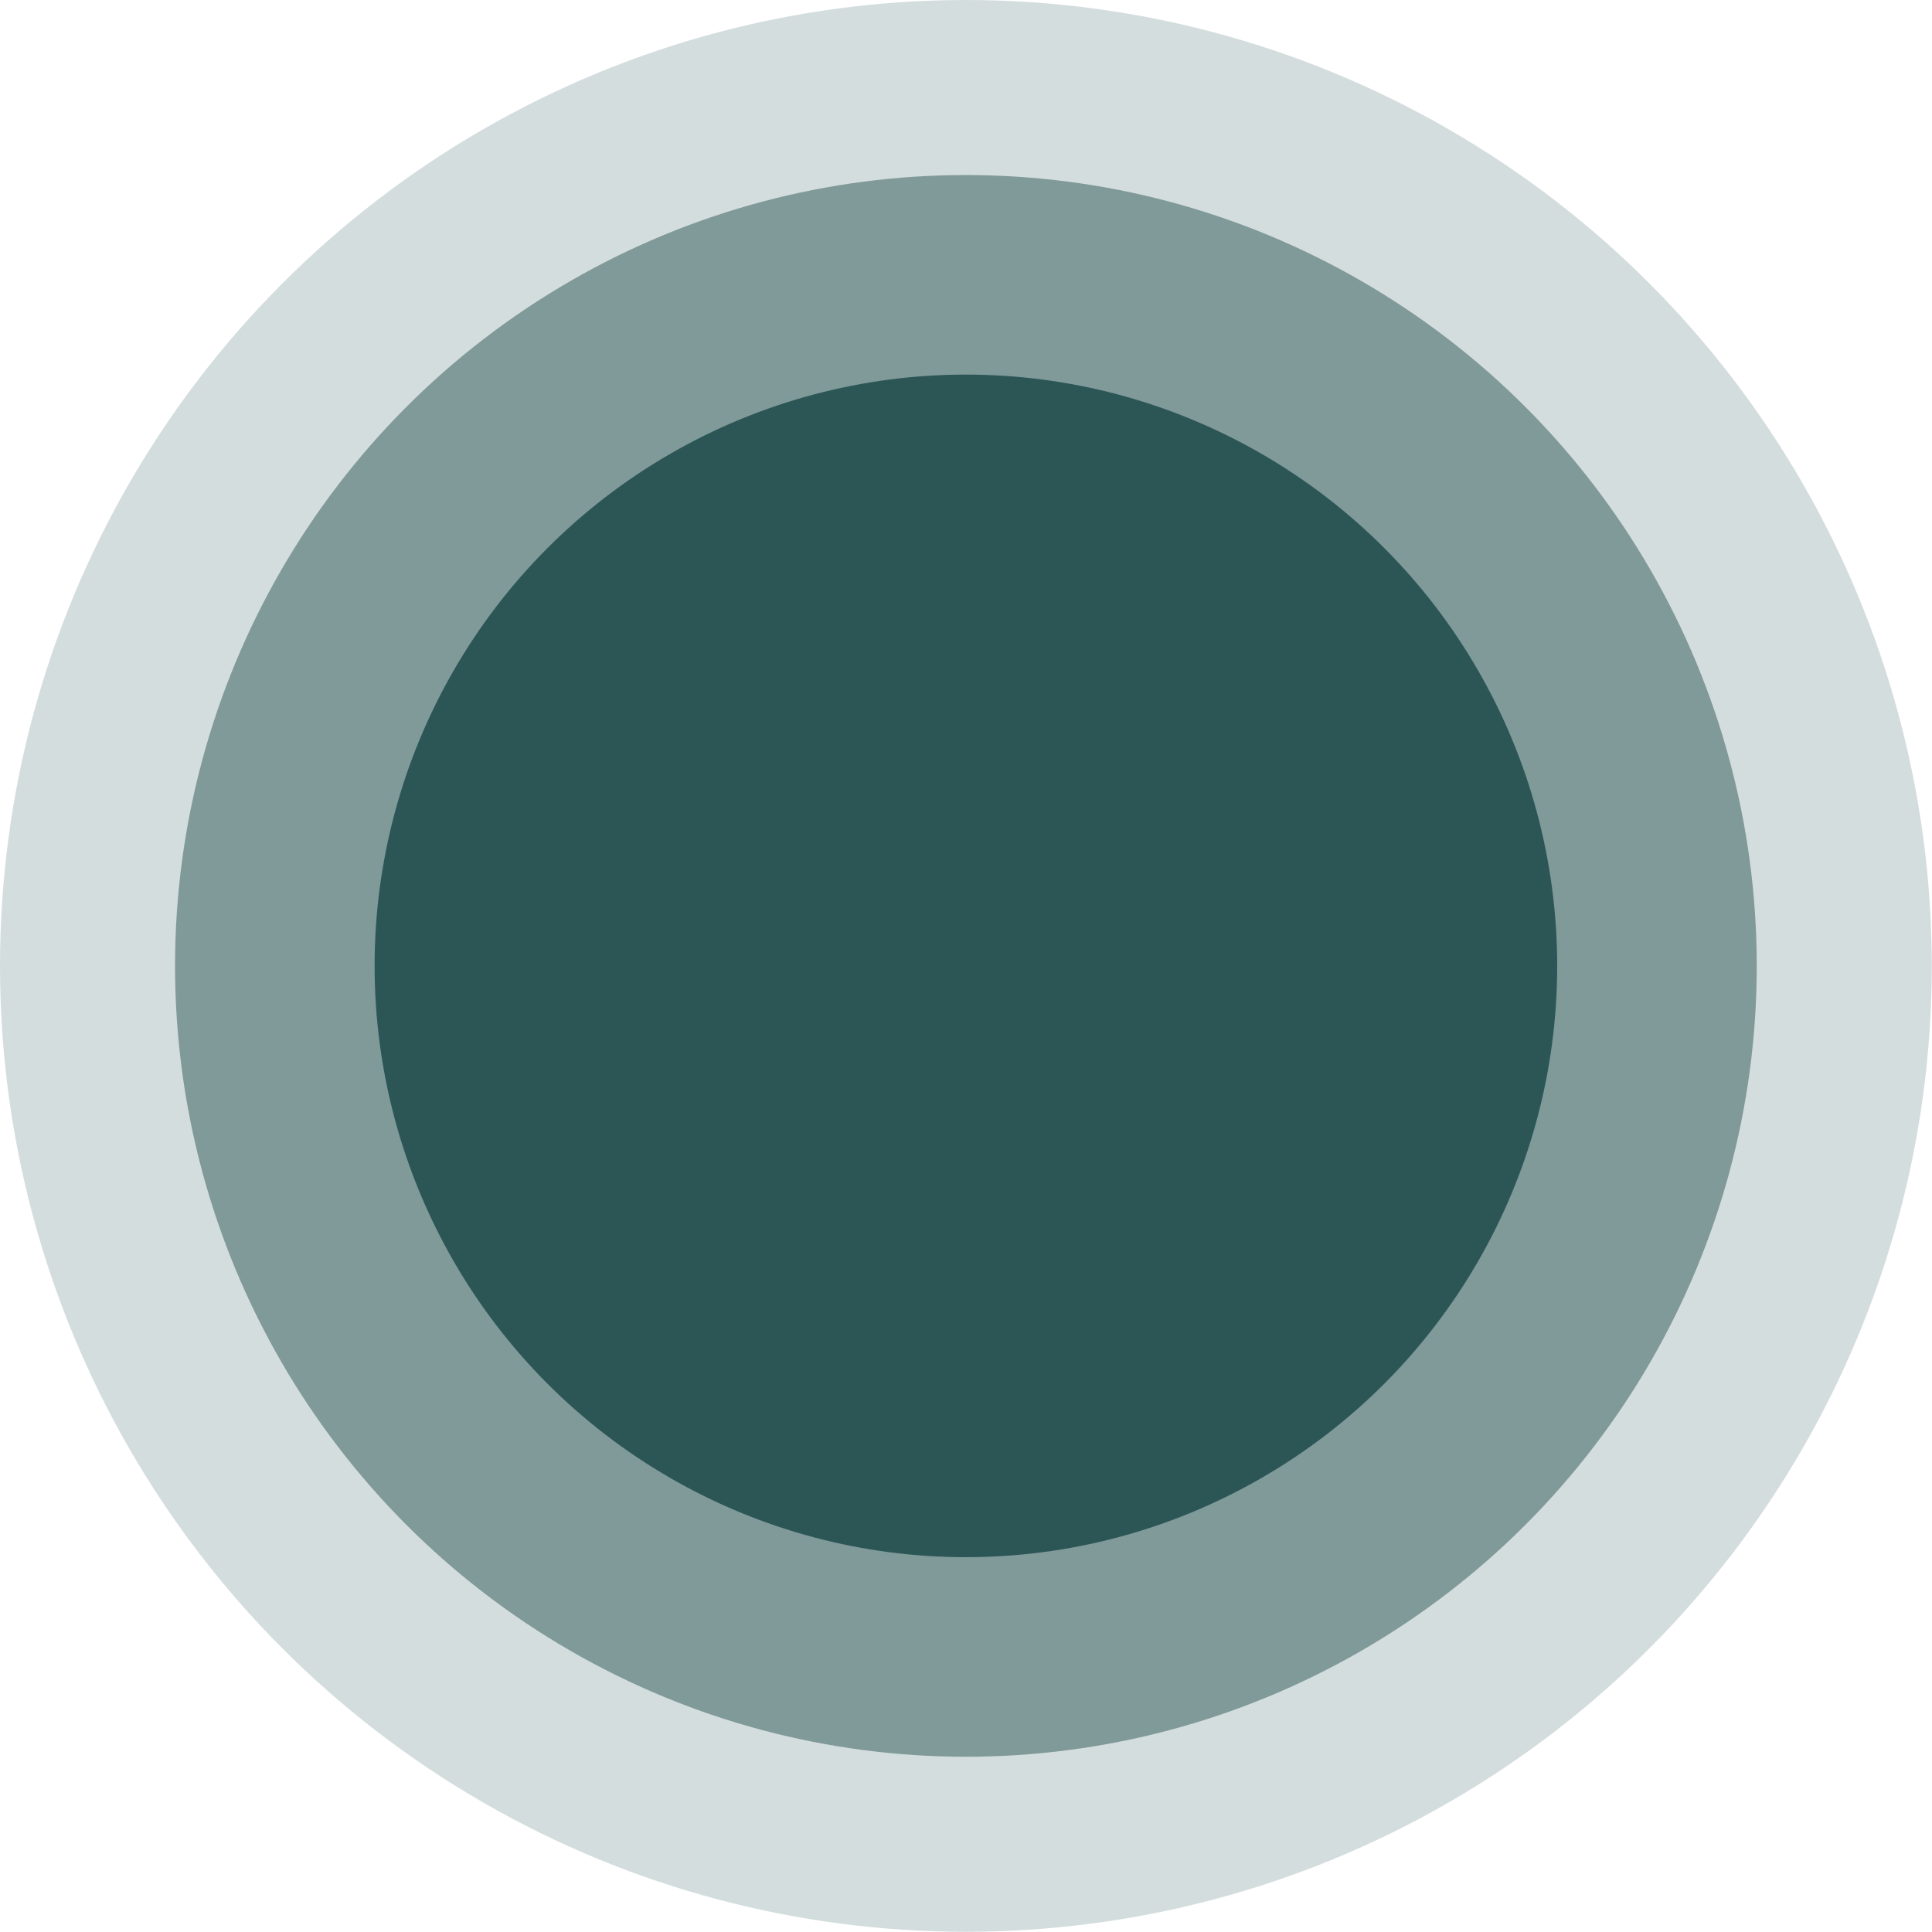 <?xml version="1.0" encoding="UTF-8"?><svg xmlns="http://www.w3.org/2000/svg" id="Layer_1651f014a93a17" data-name="Layer 1" viewBox="0 0 91.39 91.39" aria-hidden="true" width="91px" height="91px">
  <defs><linearGradient class="cerosgradient" data-cerosgradient="true" id="CerosGradient_id97d20d589" gradientUnits="userSpaceOnUse" x1="50%" y1="100%" x2="50%" y2="0%"><stop offset="0%" stop-color="#d1d1d1"/><stop offset="100%" stop-color="#d1d1d1"/></linearGradient><linearGradient/>
    <style>
      .cls-1-651f014a93a17{
        opacity: .2;
      }

      .cls-1-651f014a93a17, .cls-2-651f014a93a17, .cls-3-651f014a93a17{
        fill: #2c5656;
        stroke-width: 0px;
      }

      .cls-2-651f014a93a17{
        opacity: .5;
      }
    </style>
  </defs>
  <circle class="cls-1-651f014a93a17" cx="45.69" cy="45.69" r="45.69"/>
  <circle class="cls-2-651f014a93a17" cx="45.69" cy="45.69" r="37.41"/>
  <circle class="cls-3-651f014a93a17" cx="45.69" cy="45.69" r="27.97"/>
</svg>